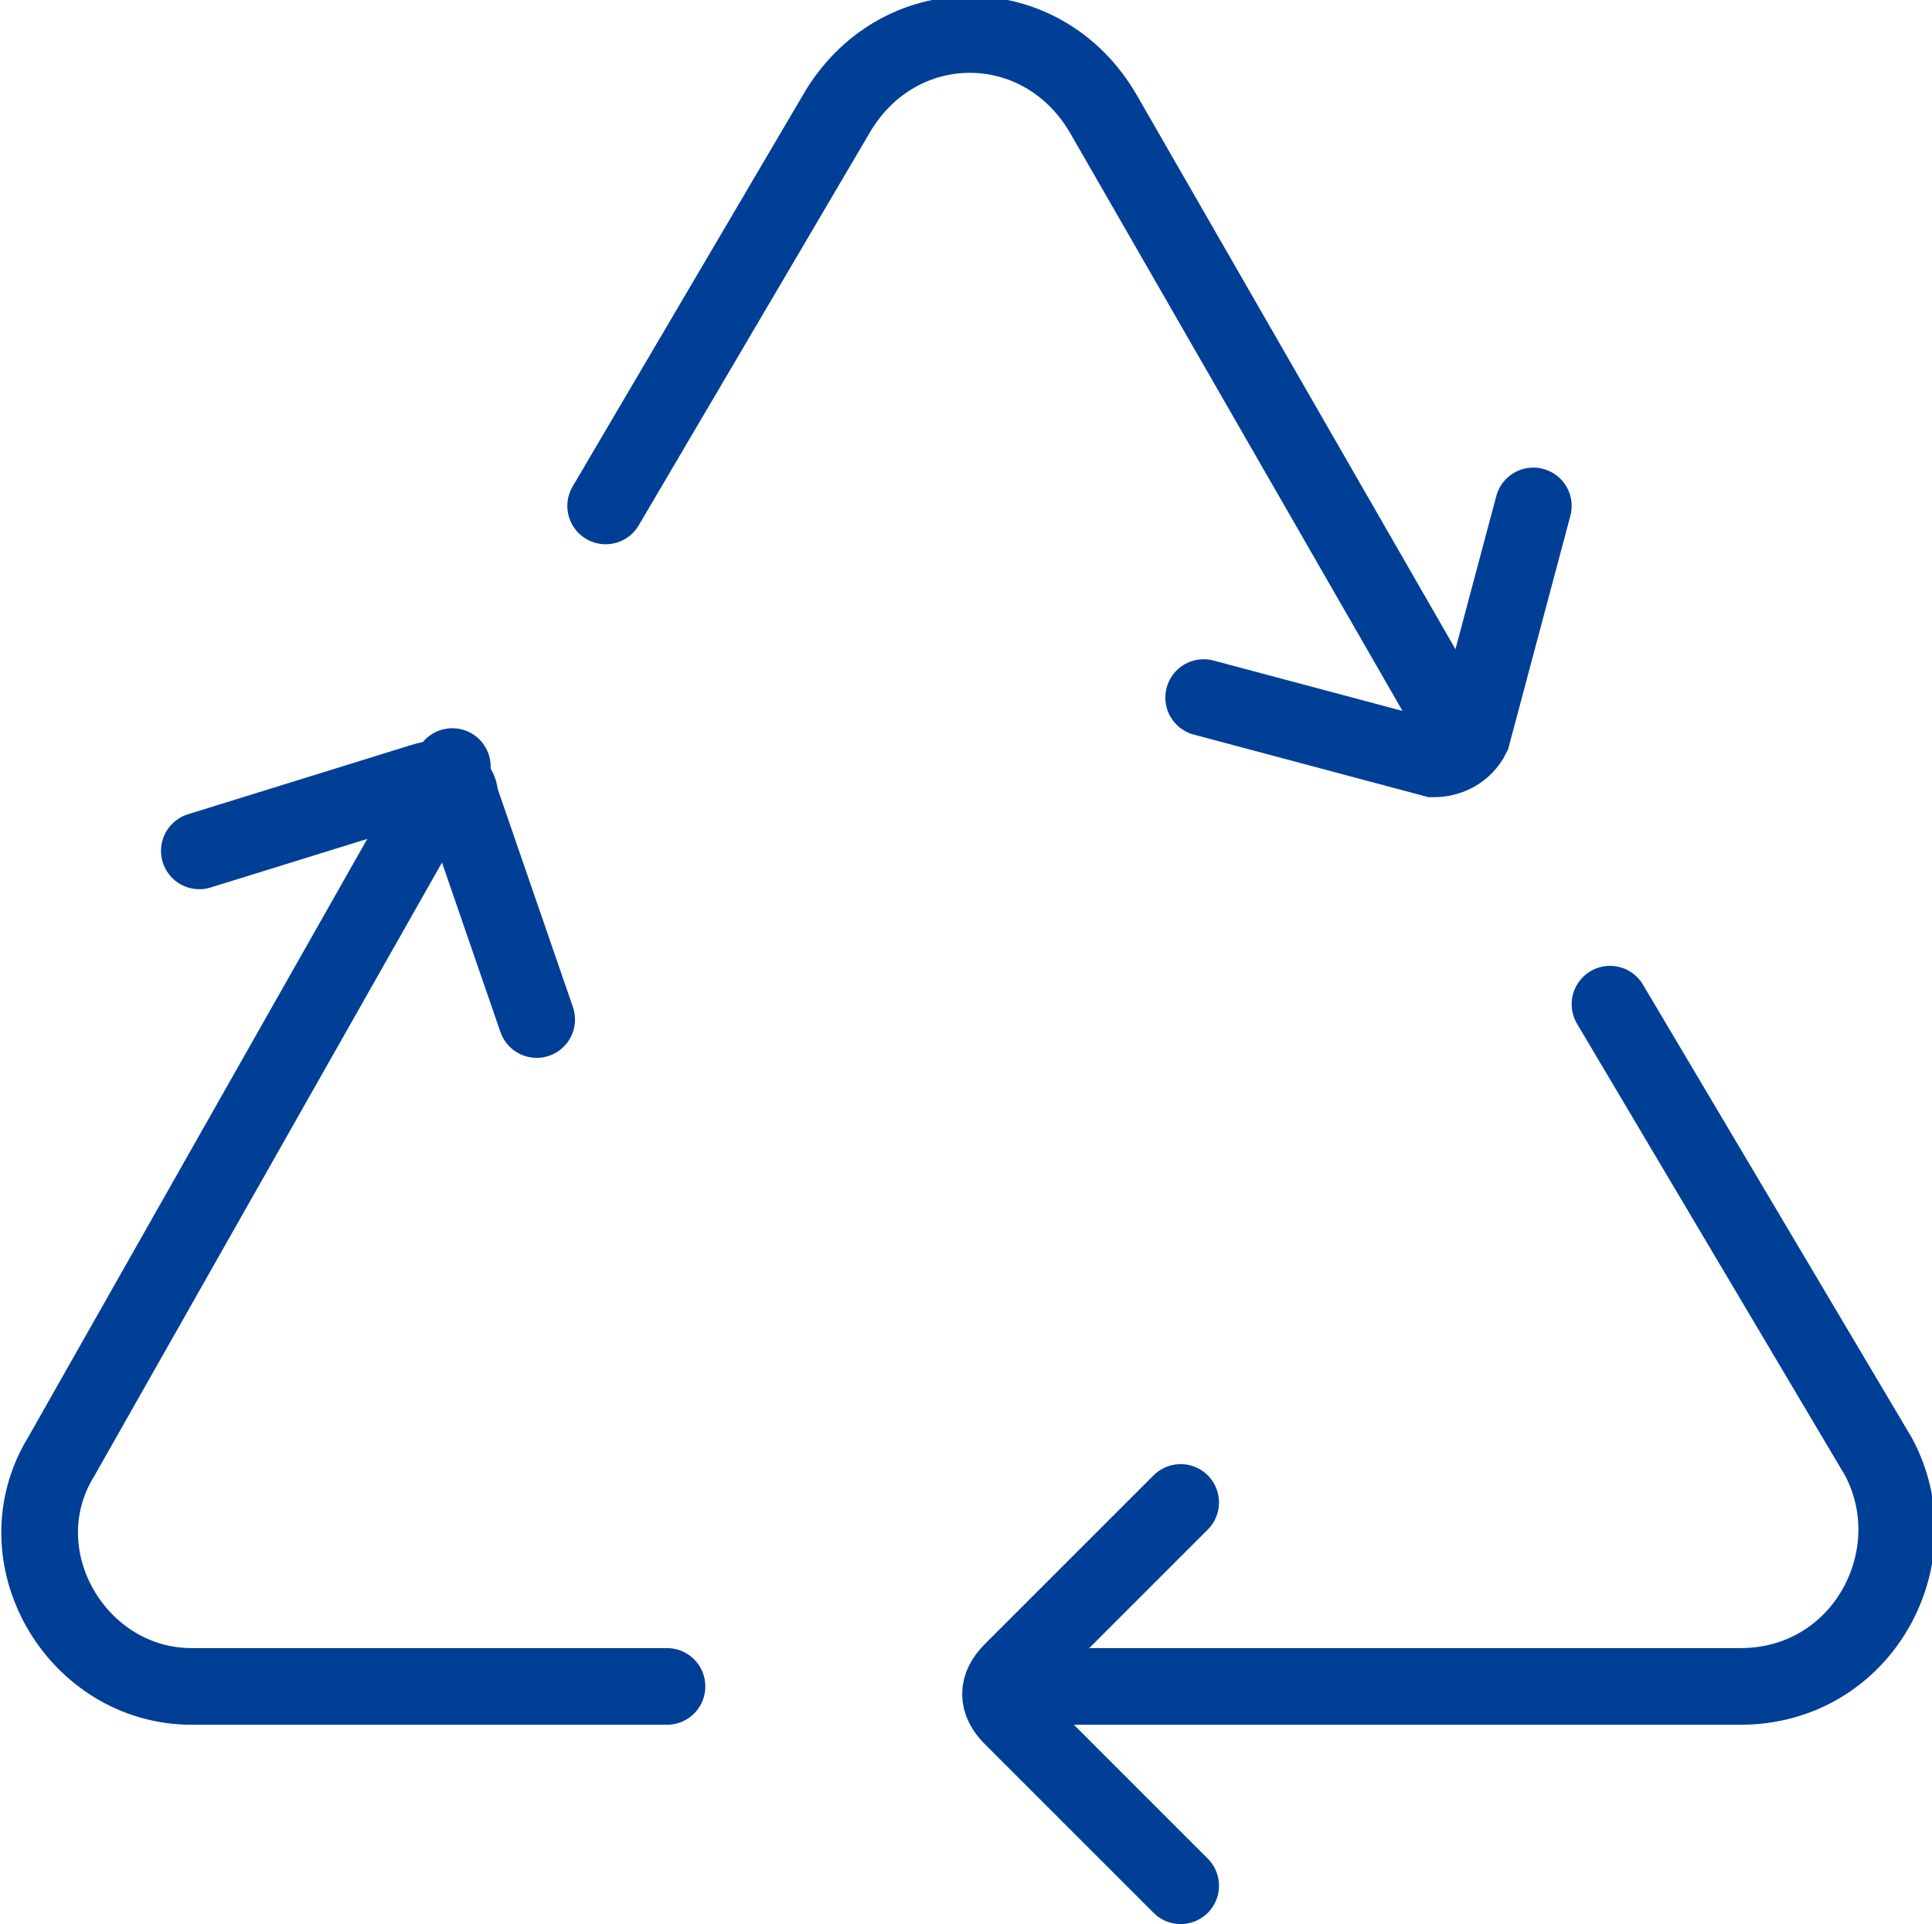 <?xml version="1.0" encoding="utf-8"?>
<!-- Generator: Adobe Illustrator 26.0.0, SVG Export Plug-In . SVG Version: 6.00 Build 0)  -->
<svg version="1.1" id="图层_1" xmlns="http://www.w3.org/2000/svg" xmlns:xlink="http://www.w3.org/1999/xlink" x="0px" y="0px"
	 viewBox="0 0 25.2 25.1" style="enable-background:new 0 0 25.2 25.1;" xml:space="preserve">
<style type="text/css">
	.st0{fill:none;stroke:#003F96;stroke-linecap:round;stroke-miterlimit:10;}
</style>
<g>
	<path class="st0" d="M5.9,10L0.8,19C0,20.3,1,22,2.5,22h6.2"/>
	<path class="st0" d="M19,9.5l-4.6-8c-0.8-1.4-2.7-1.4-3.5,0L7.9,6.6"/>
	<path class="st0" d="M13.4,22h9.3c1.6,0,2.5-1.7,1.8-3L21,13.1"/>
	<path class="st0" d="M2.6,11.1l2.9-0.9C5.8,10.1,6,10.2,6,10.4L7,13.3"/>
	<path class="st0" d="M20,6.6l-0.8,3c-0.1,0.2-0.3,0.3-0.5,0.3l-3-0.8"/>
	<path class="st0" d="M15.4,24.6l-2.2-2.2c-0.2-0.2-0.2-0.4,0-0.6l2.2-2.2"/>
</g>
</svg>
